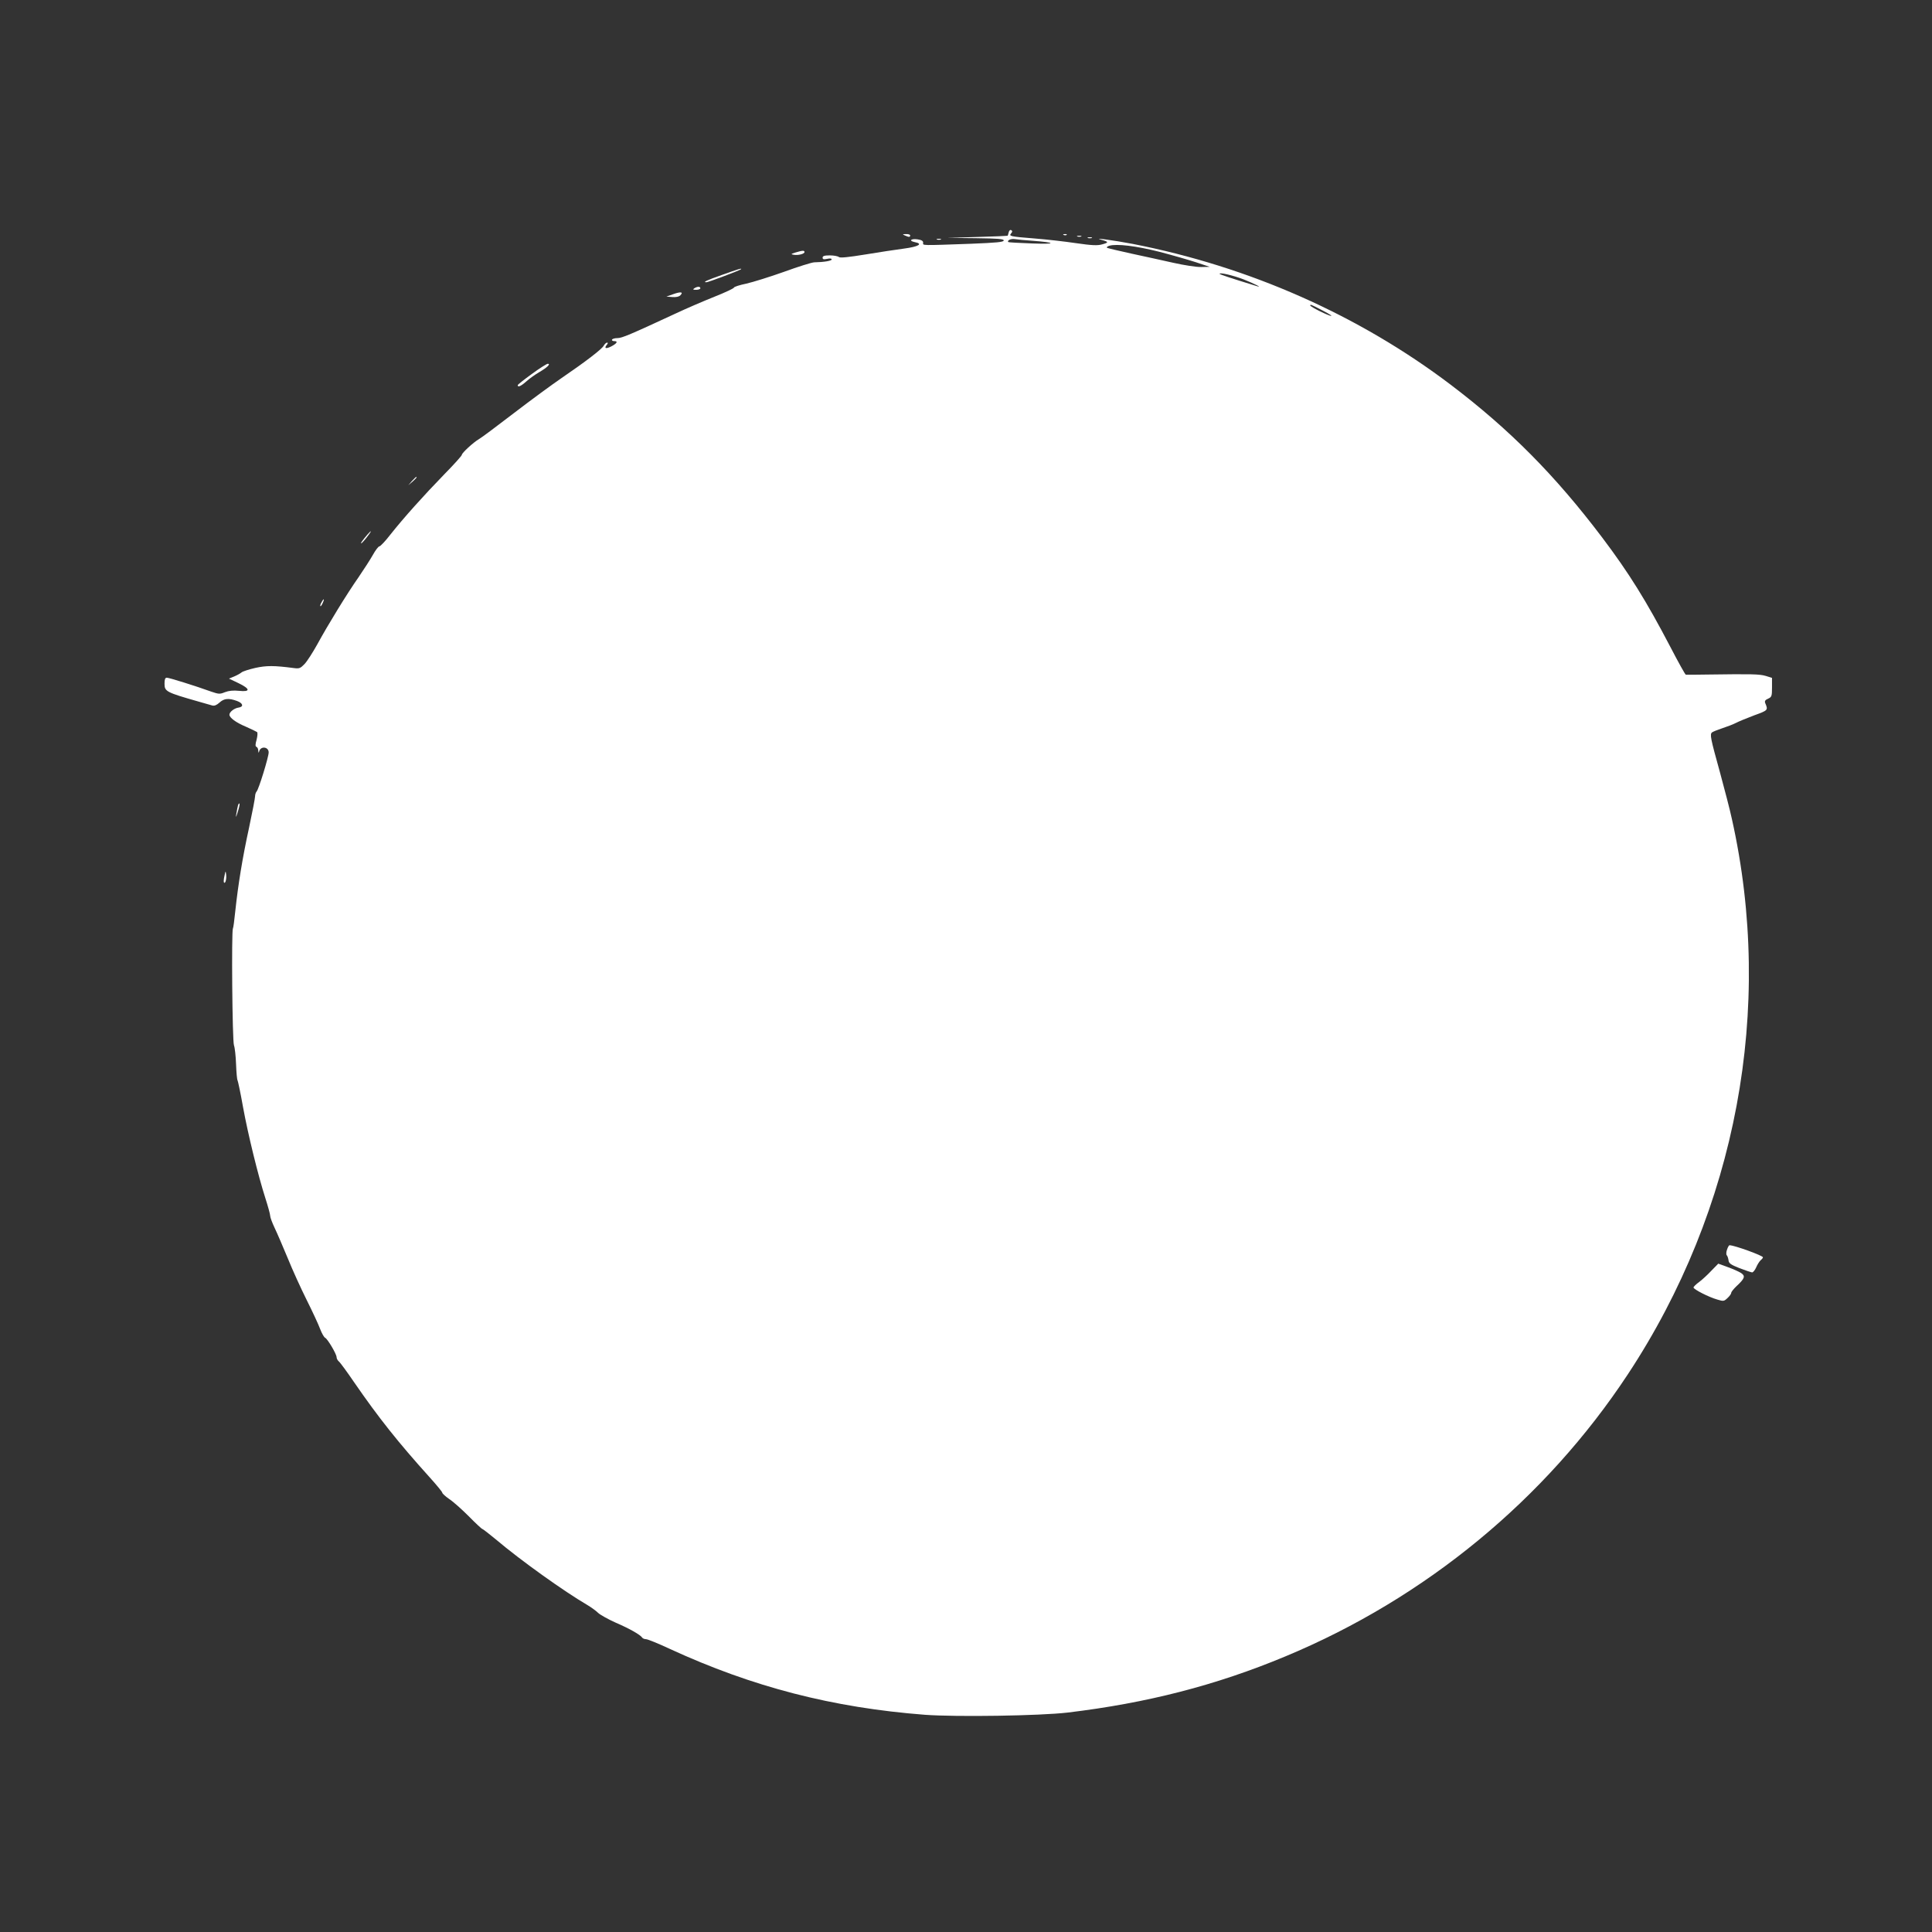 <?xml version="1.0" standalone="no"?>
<!DOCTYPE svg PUBLIC "-//W3C//DTD SVG 20010904//EN"
 "http://www.w3.org/TR/2001/REC-SVG-20010904/DTD/svg10.dtd">
<svg version="1.0" xmlns="http://www.w3.org/2000/svg"
 width="1280pt" height="1280pt" viewBox="0 0 1280 1280"
 preserveAspectRatio="xMidYMid meet">
<rect x="0" y="0" width="1280" height="1280" fill="#333333" stroke="none"/>
<g transform="translate(0,1280) scale(0.1,-0.1)"
fill="#ffffff" stroke="none">
<path d="M6683 11261 c-3 -12 -6 -22 -7 -23 0 -1 -91 -5 -201 -8 l-200 -6 188
-2 c149 -2 187 -5 187 -15 0 -11 -46 -15 -217 -22 -337 -12 -318 -12 -317 6 1
12 -9 19 -35 23 -44 7 -64 -9 -21 -18 58 -11 27 -30 -71 -43 -52 -7 -167 -24
-256 -39 -111 -18 -167 -24 -175 -17 -7 6 -34 11 -60 11 -36 0 -48 -4 -48 -15
0 -11 7 -13 30 -8 18 4 30 3 30 -4 0 -9 -51 -18 -116 -19 -17 -1 -107 -29
-200 -63 -93 -33 -205 -68 -249 -78 -44 -9 -81 -21 -82 -26 0 -5 -59 -33 -130
-61 -70 -28 -189 -79 -263 -114 -295 -137 -350 -160 -379 -160 -16 0 -33 -4
-36 -10 -3 -5 3 -10 15 -10 27 0 17 -16 -22 -36 -34 -17 -47 -12 -28 11 8 10
9 15 2 15 -6 0 -16 -9 -22 -20 -12 -23 -119 -105 -280 -215 -63 -43 -206 -148
-318 -234 -112 -86 -215 -163 -230 -171 -36 -21 -112 -91 -112 -103 0 -6 -53
-65 -118 -131 -137 -141 -267 -286 -355 -397 -34 -44 -67 -79 -74 -79 -6 0
-26 -26 -43 -57 -18 -32 -61 -98 -95 -148 -75 -107 -201 -312 -274 -446 -29
-52 -66 -110 -83 -128 -28 -29 -35 -32 -72 -27 -130 17 -180 17 -254 1 -43
-10 -84 -23 -92 -30 -8 -7 -30 -19 -49 -27 l-34 -14 61 -29 c81 -39 83 -60 6
-52 -39 4 -68 1 -94 -9 -34 -14 -41 -13 -91 4 -102 37 -278 92 -294 92 -11 0
-15 -11 -15 -40 0 -51 11 -57 225 -118 39 -11 79 -23 91 -26 14 -4 29 2 48 19
30 28 61 31 116 11 41 -15 46 -39 10 -44 -28 -4 -60 -29 -60 -47 0 -20 43 -52
110 -80 36 -16 69 -32 73 -35 5 -4 3 -27 -3 -51 -9 -31 -9 -44 -1 -47 6 -2 12
-13 12 -25 1 -16 3 -17 6 -5 10 37 63 31 63 -7 0 -30 -66 -245 -80 -259 -5 -5
-10 -20 -10 -31 0 -12 -18 -106 -40 -209 -44 -201 -72 -375 -91 -551 -6 -60
-13 -113 -16 -117 -10 -18 -4 -744 7 -773 6 -16 12 -73 14 -126 2 -53 6 -101
10 -107 3 -6 20 -85 36 -176 33 -181 100 -455 149 -607 17 -53 31 -104 31
-114 0 -10 13 -45 29 -79 16 -33 55 -124 87 -201 31 -77 88 -202 126 -278 38
-76 78 -162 89 -192 11 -29 26 -55 33 -58 16 -7 76 -108 76 -129 0 -9 7 -21
15 -28 9 -7 55 -70 102 -139 160 -232 289 -395 500 -629 46 -51 83 -96 83
-101 0 -6 21 -25 47 -43 26 -17 84 -69 130 -115 45 -46 85 -83 89 -83 3 0 43
-31 88 -68 165 -140 454 -346 608 -436 25 -15 57 -38 71 -52 14 -13 66 -42
115 -64 93 -40 165 -81 177 -100 3 -5 15 -10 25 -10 11 0 82 -29 157 -64 549
-253 1080 -390 1692 -437 207 -15 759 -7 946 15 524 63 981 180 1441 372 928
386 1723 1041 2269 1869 721 1093 970 2425 689 3680 -13 61 -49 198 -78 305
-64 231 -69 255 -53 268 7 5 37 17 67 27 30 10 71 25 90 35 19 10 75 33 123
51 91 33 92 34 72 81 -5 13 0 21 19 29 24 11 26 17 26 75 l0 63 -42 13 c-42
12 -93 13 -383 9 -77 -1 -143 -2 -146 -1 -4 0 -50 83 -103 185 -159 304 -273
488 -452 725 -311 411 -611 714 -1004 1012 -609 461 -1335 782 -2105 932 -132
25 -273 44 -207 27 48 -13 49 -18 4 -30 -31 -9 -69 -7 -173 8 -74 11 -197 25
-274 31 -164 13 -172 15 -156 34 9 10 9 16 1 21 -7 4 -14 -2 -17 -14z m157
-56 c160 -12 160 -24 0 -18 -85 3 -157 7 -159 9 -12 10 16 24 42 20 18 -3 70
-8 117 -11z m840 -73 c85 -22 196 -54 245 -70 l90 -30 -57 -1 c-31 -1 -114 12
-185 28 -70 16 -195 43 -278 61 -82 18 -154 35 -160 38 -5 4 1 10 15 14 49 14
176 -1 330 -40z m559 -183 c71 -28 129 -58 89 -45 -176 54 -248 78 -248 82 0
11 91 -11 159 -37z m531 -210 c84 -44 57 -42 -32 2 -53 27 -70 40 -50 39 4 -1
41 -19 82 -41z"/>
<path d="M5995 11240 c27 -12 35 -12 35 0 0 6 -12 10 -27 9 -25 0 -26 -1 -8
-9z"/>
<path d="M7048 11243 c7 -3 16 -2 19 1 4 3 -2 6 -13 5 -11 0 -14 -3 -6 -6z"/>
<path d="M7138 11233 c6 -2 18 -2 25 0 6 3 1 5 -13 5 -14 0 -19 -2 -12 -5z"/>
<path d="M7208 11223 c6 -2 18 -2 25 0 6 3 1 5 -13 5 -14 0 -19 -2 -12 -5z"/>
<path d="M6208 11213 c6 -2 18 -2 25 0 6 3 1 5 -13 5 -14 0 -19 -2 -12 -5z"/>
<path d="M5270 11127 c-31 -10 -32 -11 -11 -15 30 -5 71 6 71 18 0 12 -14 11
-60 -3z"/>
<path d="M4787 10980 c-108 -38 -133 -50 -107 -50 13 0 220 78 229 86 10 10
-21 0 -122 -36z"/>
<path d="M4600 10890 c-12 -8 -9 -10 13 -10 15 0 27 5 27 10 0 13 -20 13 -40
0z"/>
<path d="M4460 10851 l-45 -16 39 -3 c24 -2 44 2 53 11 23 23 3 26 -47 8z"/>
<path d="M3523 10322 c-51 -37 -93 -70 -93 -74 0 -16 21 -7 57 25 21 19 59 46
85 61 53 31 79 56 57 56 -8 -1 -56 -31 -106 -68z"/>
<path d="M2729 9613 l-24 -28 28 24 c25 23 32 31 24 31 -2 0 -14 -12 -28 -27z"/>
<path d="M2434 9258 c-31 -36 -47 -58 -41 -58 3 0 20 18 37 40 34 43 36 55 4
18z"/>
<path d="M2130 8809 c-7 -11 -10 -23 -7 -25 2 -2 9 7 15 21 14 30 7 33 -8 4z"/>
<path d="M1577 7465 c-3 -11 -8 -36 -11 -55 -5 -30 -3 -29 9 10 8 25 14 49 12
55 -2 5 -6 1 -10 -10z"/>
<path d="M1487 6996 c-5 -21 -6 -40 -3 -43 9 -10 18 24 14 54 -3 26 -4 25 -11
-11z"/>
<path d="M11442 4521 c-6 -16 -6 -33 -2 -37 5 -5 10 -20 12 -34 2 -20 15 -29
73 -52 39 -15 76 -27 83 -28 7 0 19 15 27 33 8 19 21 39 29 47 9 7 16 16 16
20 0 11 -189 80 -222 80 -3 0 -11 -13 -16 -29z"/>
<path d="M11339 4382 c-24 -26 -61 -60 -81 -75 -21 -15 -38 -32 -38 -37 0 -12
101 -64 158 -80 40 -12 44 -12 67 10 14 13 25 28 25 35 0 6 16 26 35 44 55 51
60 67 30 87 -14 9 -54 27 -88 39 l-63 23 -45 -46z"/>
</g>
</svg>
